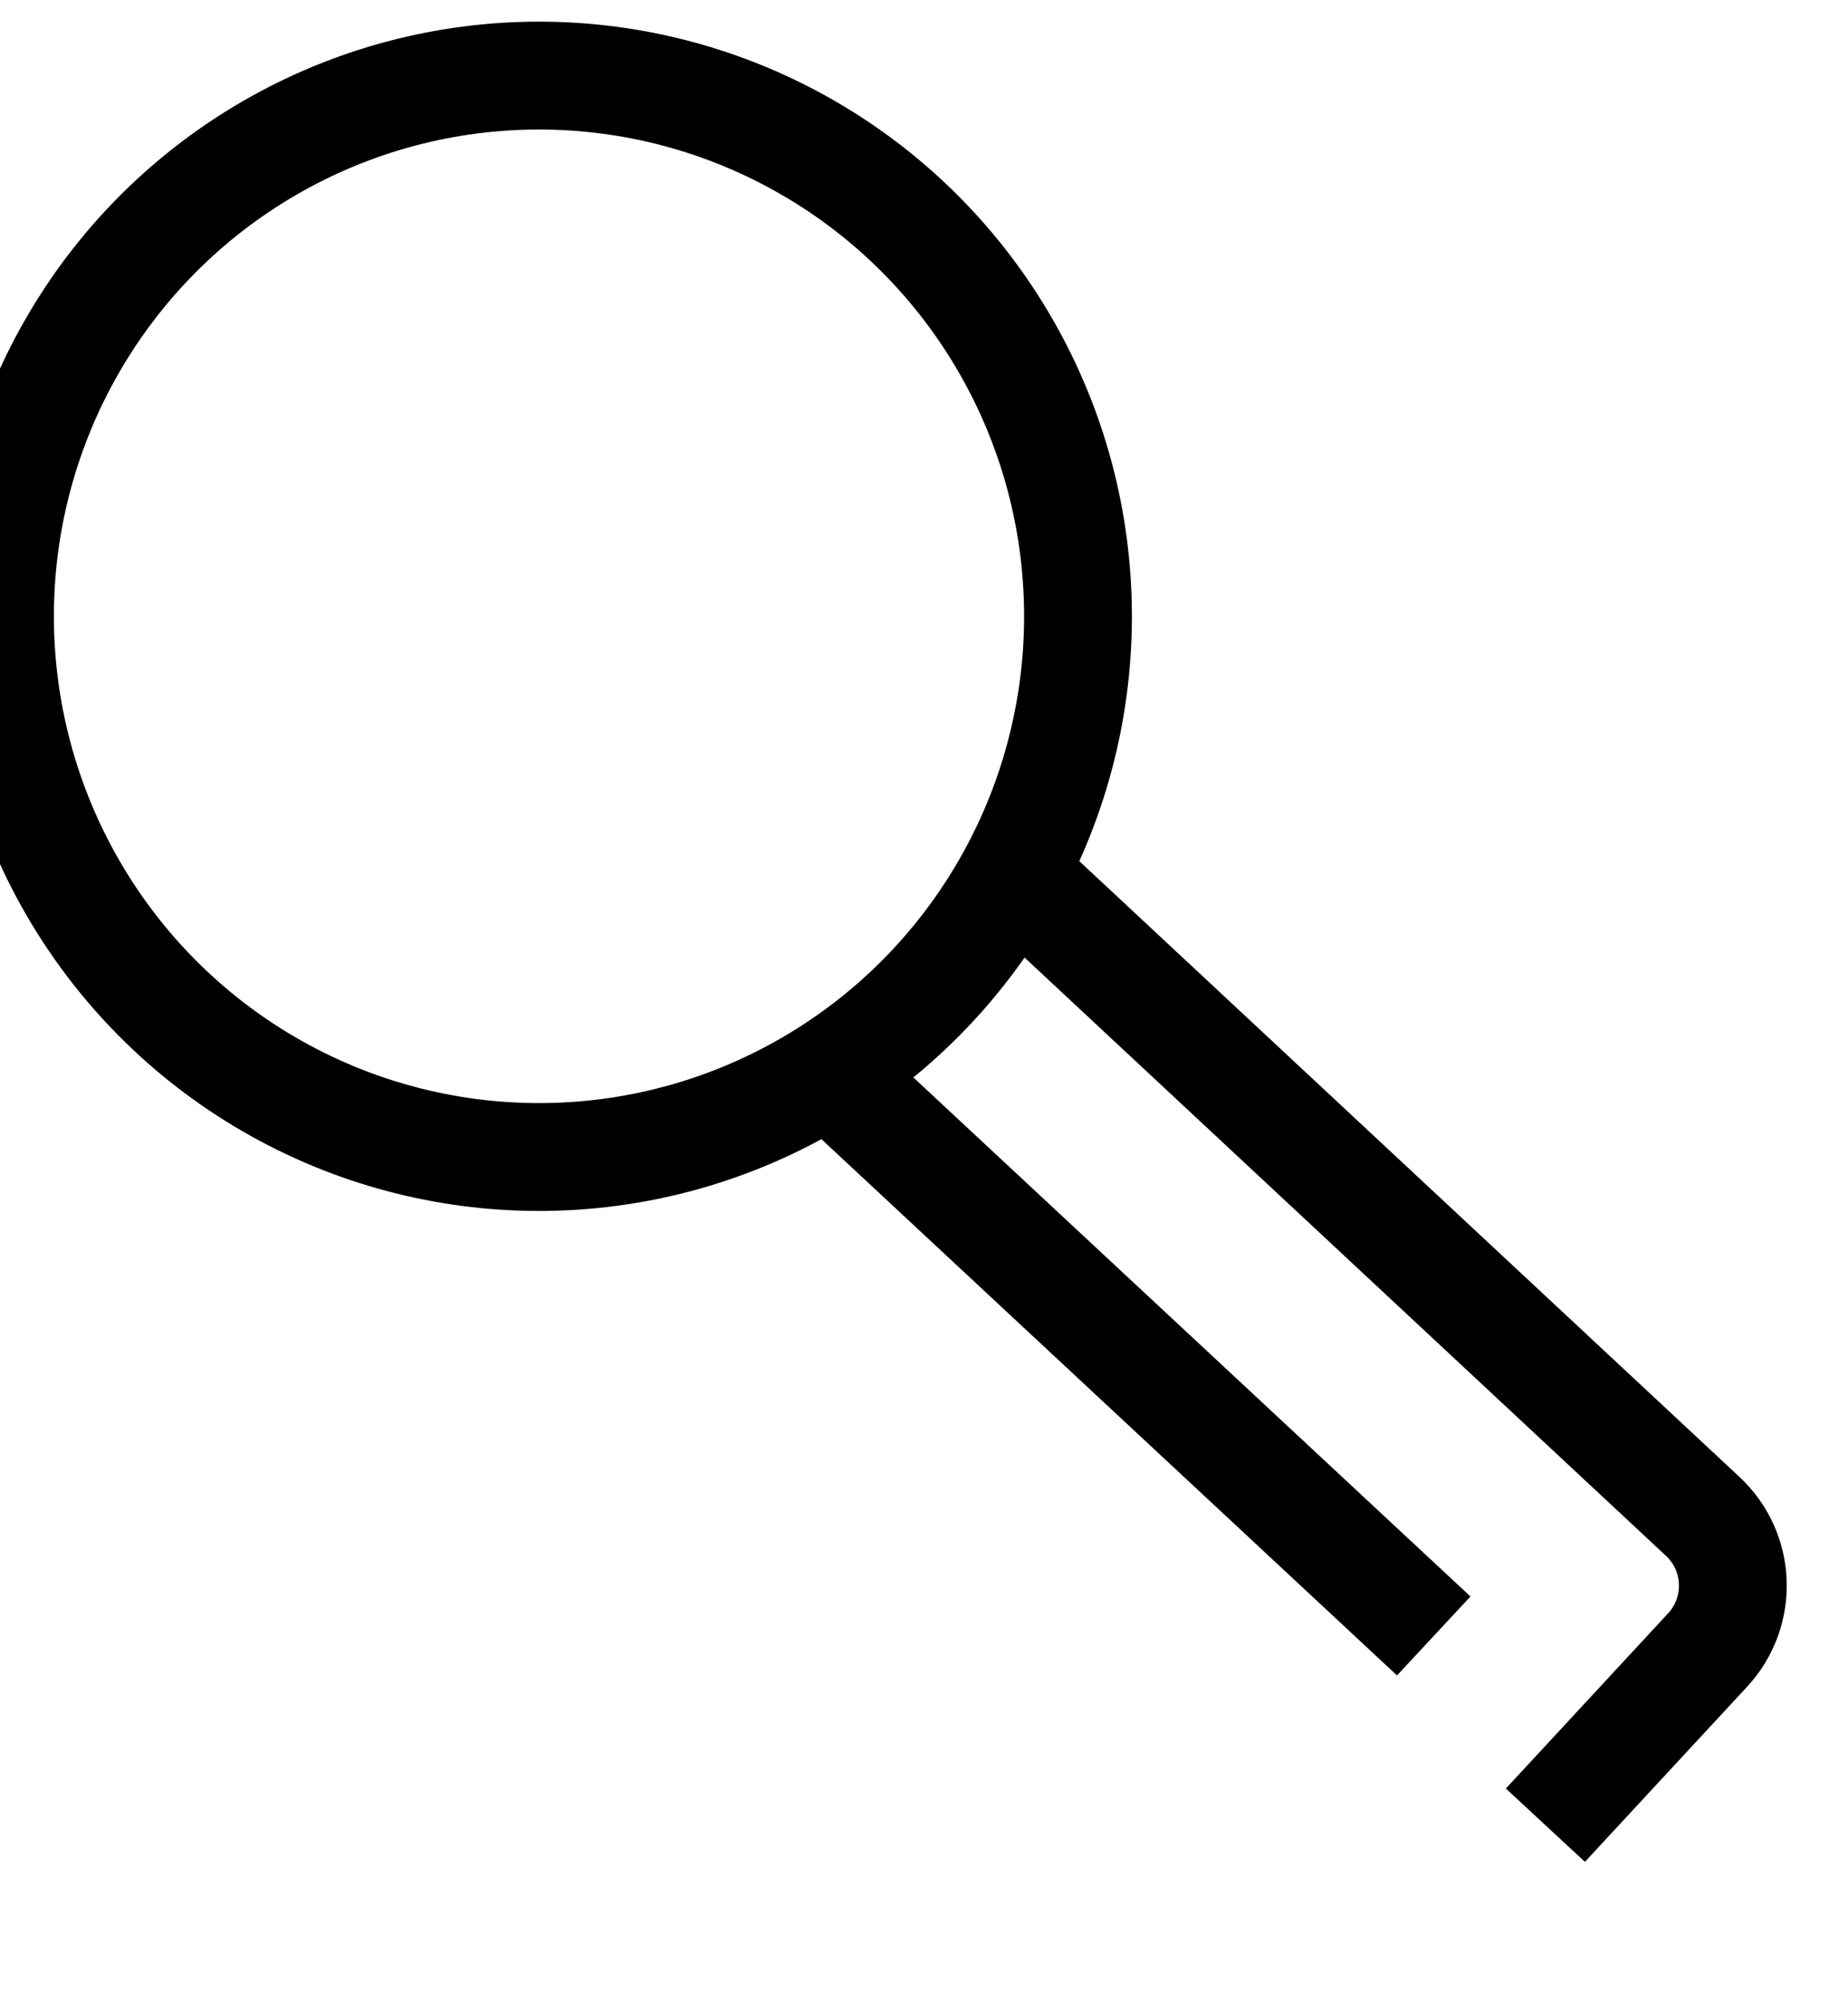 <svg width="24" height="26" viewBox="0 0 24 26" fill="none" xmlns="http://www.w3.org/2000/svg">
<g id="Briefcase-Health">
<path id="Path" d="M13.13 11.307L22.11 19.678C22.61 20.14 22.64 20.922 22.17 21.423L20.07 23.689" stroke="black" stroke-width="1.4" stroke-linejoin="round"/>
<path id="Path_2" d="M18.62 21.233L10.77 13.924" stroke="black" stroke-width="1.4" stroke-linejoin="round"/>
<ellipse id="Oval" cx="7" cy="7.999" rx="7" ry="7.018" stroke="black" stroke-width="1.4" stroke-linecap="square" stroke-linejoin="round"/>
</g>
</svg>
